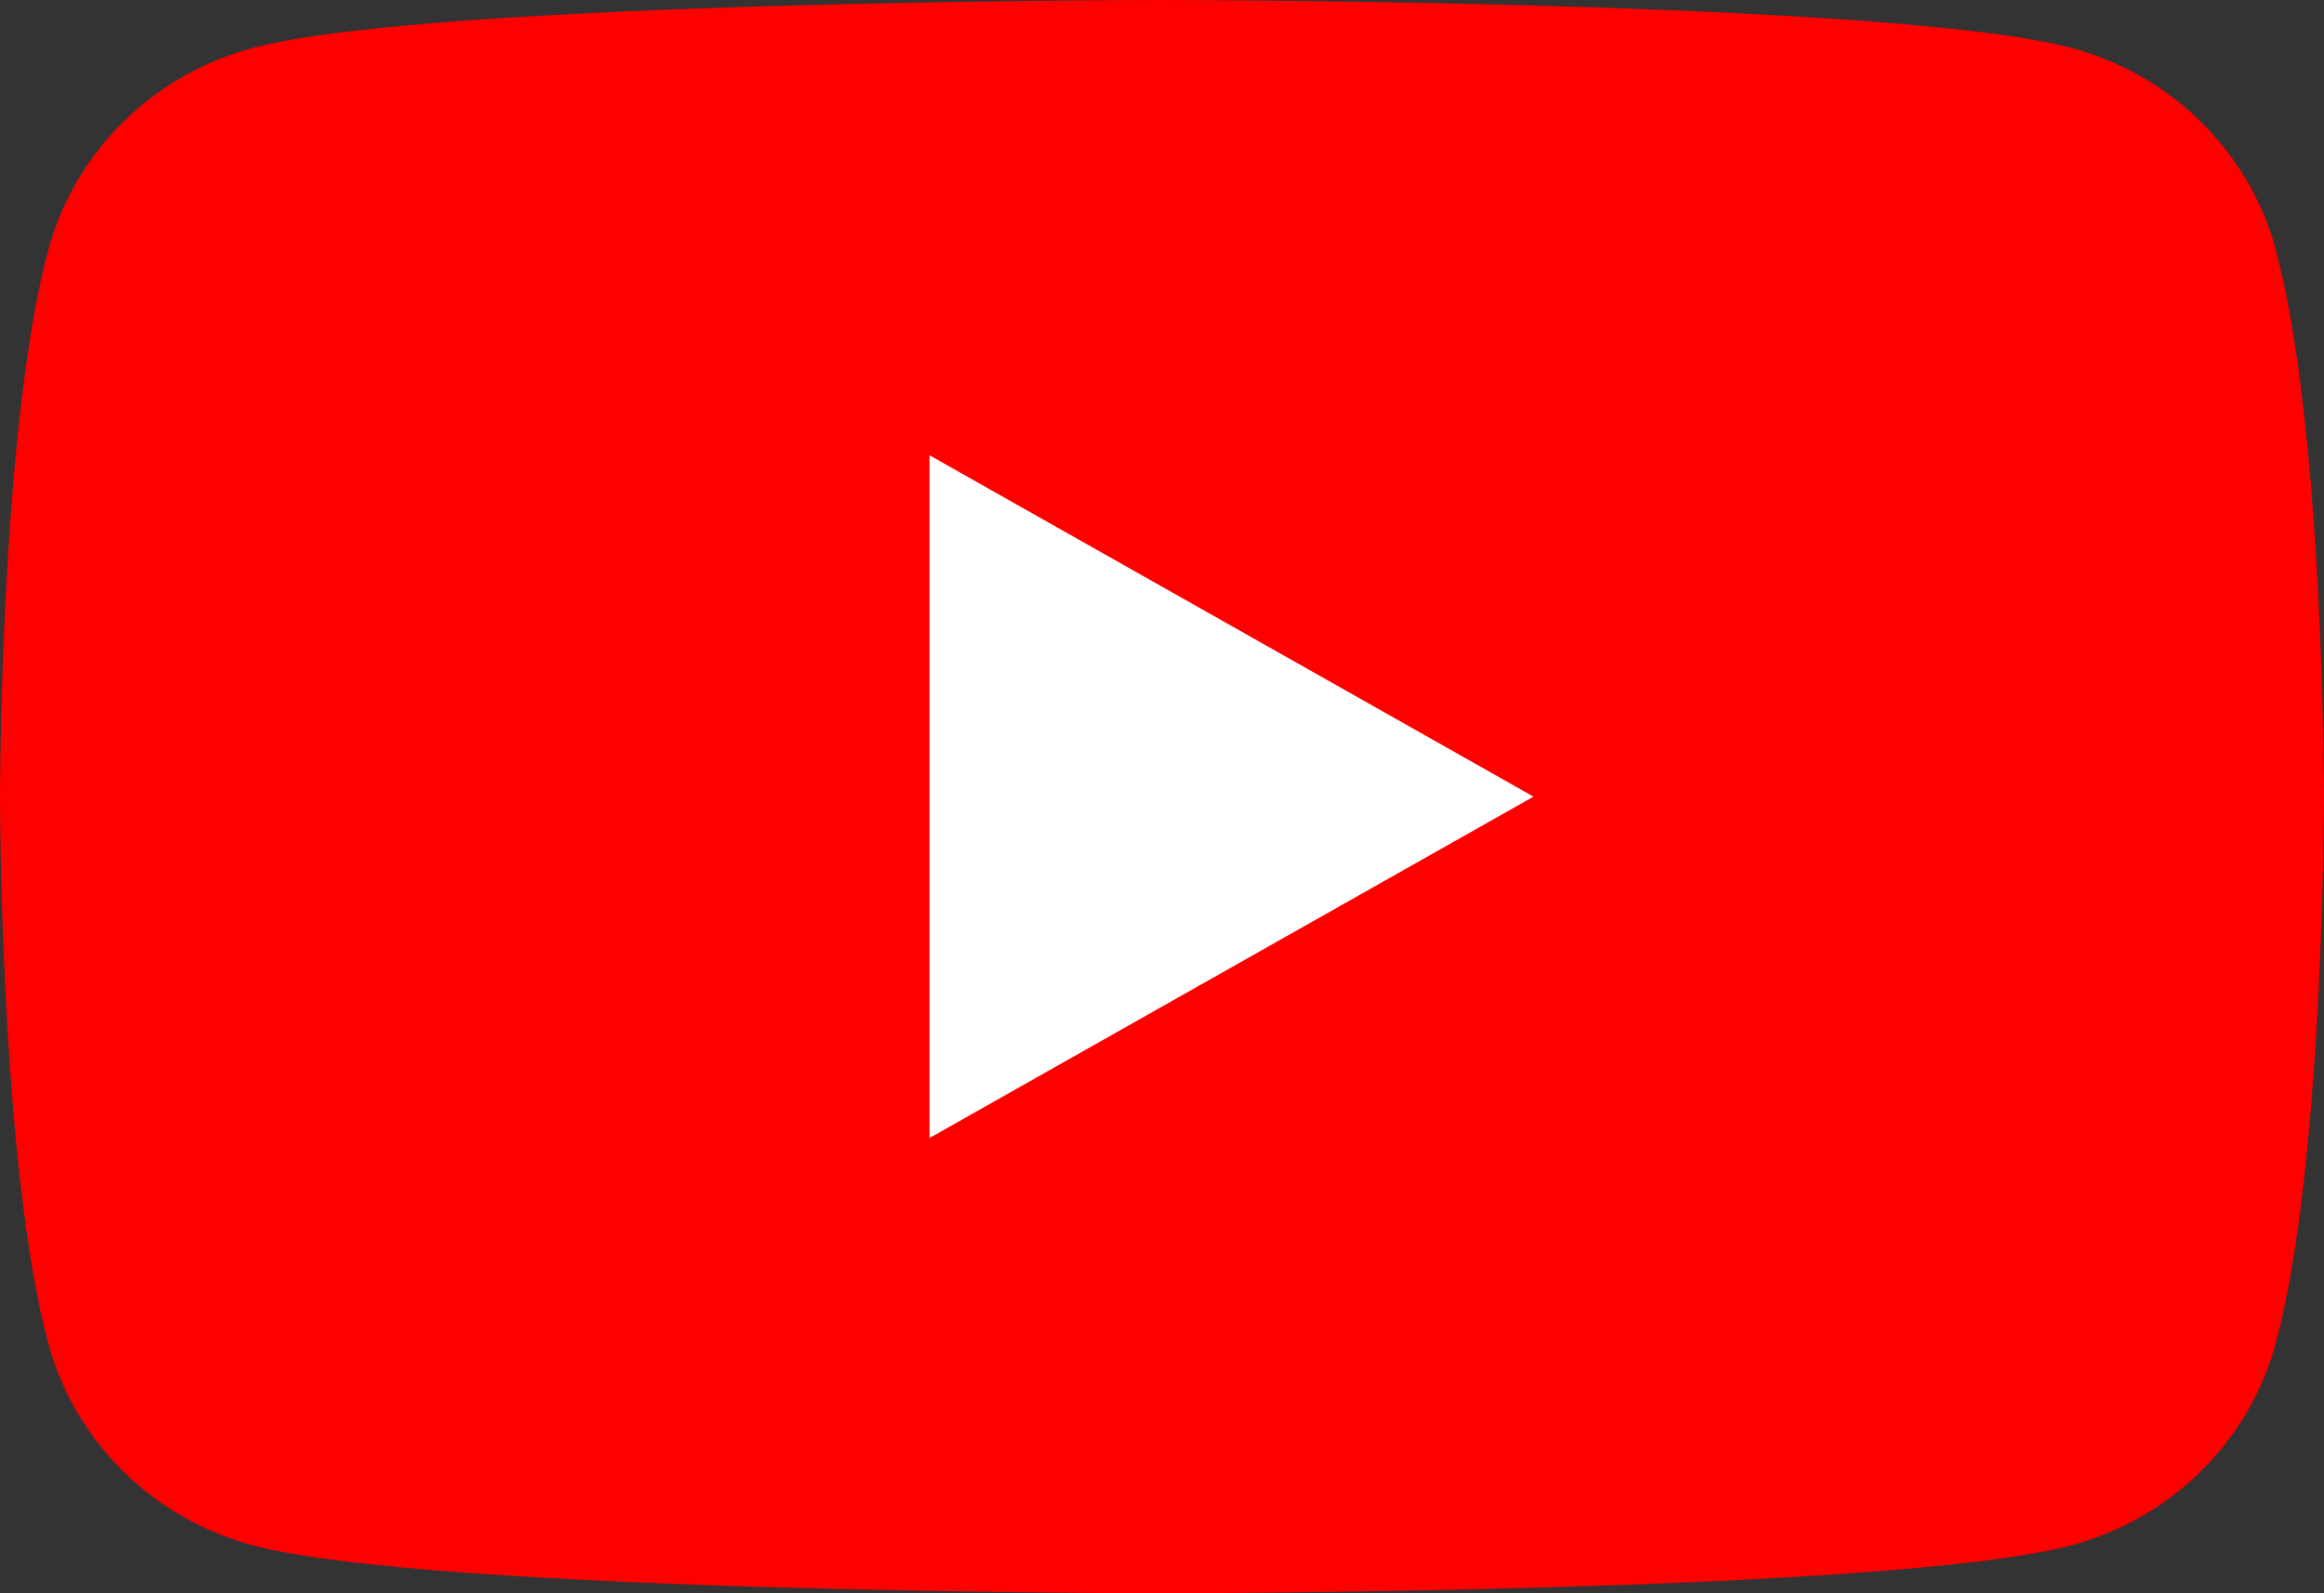 <svg width="35" height="24" viewBox="0 0 35 24" fill="none" xmlns="http://www.w3.org/2000/svg">
<rect x="0" y="0" width="35" height="24" fill="#333333" stroke="none"/>
<g clip-path="url(#clip0_1293_3193)">
<path d="M34.271 3.748C33.868 2.272 32.684 1.112 31.177 0.717C28.445 0 17.5 0 17.5 0C17.5 0 6.555 0 3.826 0.717C2.319 1.112 1.135 2.272 0.732 3.748C0 6.421 0 12 0 12C0 12 0 17.579 0.732 20.252C1.135 21.728 2.319 22.888 3.826 23.283C6.555 24 17.5 24 17.5 24C17.5 24 28.445 24 31.174 23.283C32.681 22.888 33.865 21.728 34.268 20.252C35 17.579 35 12 35 12C35 12 35 6.421 34.268 3.748H34.271Z" fill="#FF0000"/>
<path d="M13.999 17.142L23.095 12L13.999 6.858V17.142Z" fill="white"/>
</g>
<defs>
<clipPath id="clip0_1293_3193">
<rect width="35" height="24" fill="white"/>
</clipPath>
</defs>
</svg>
